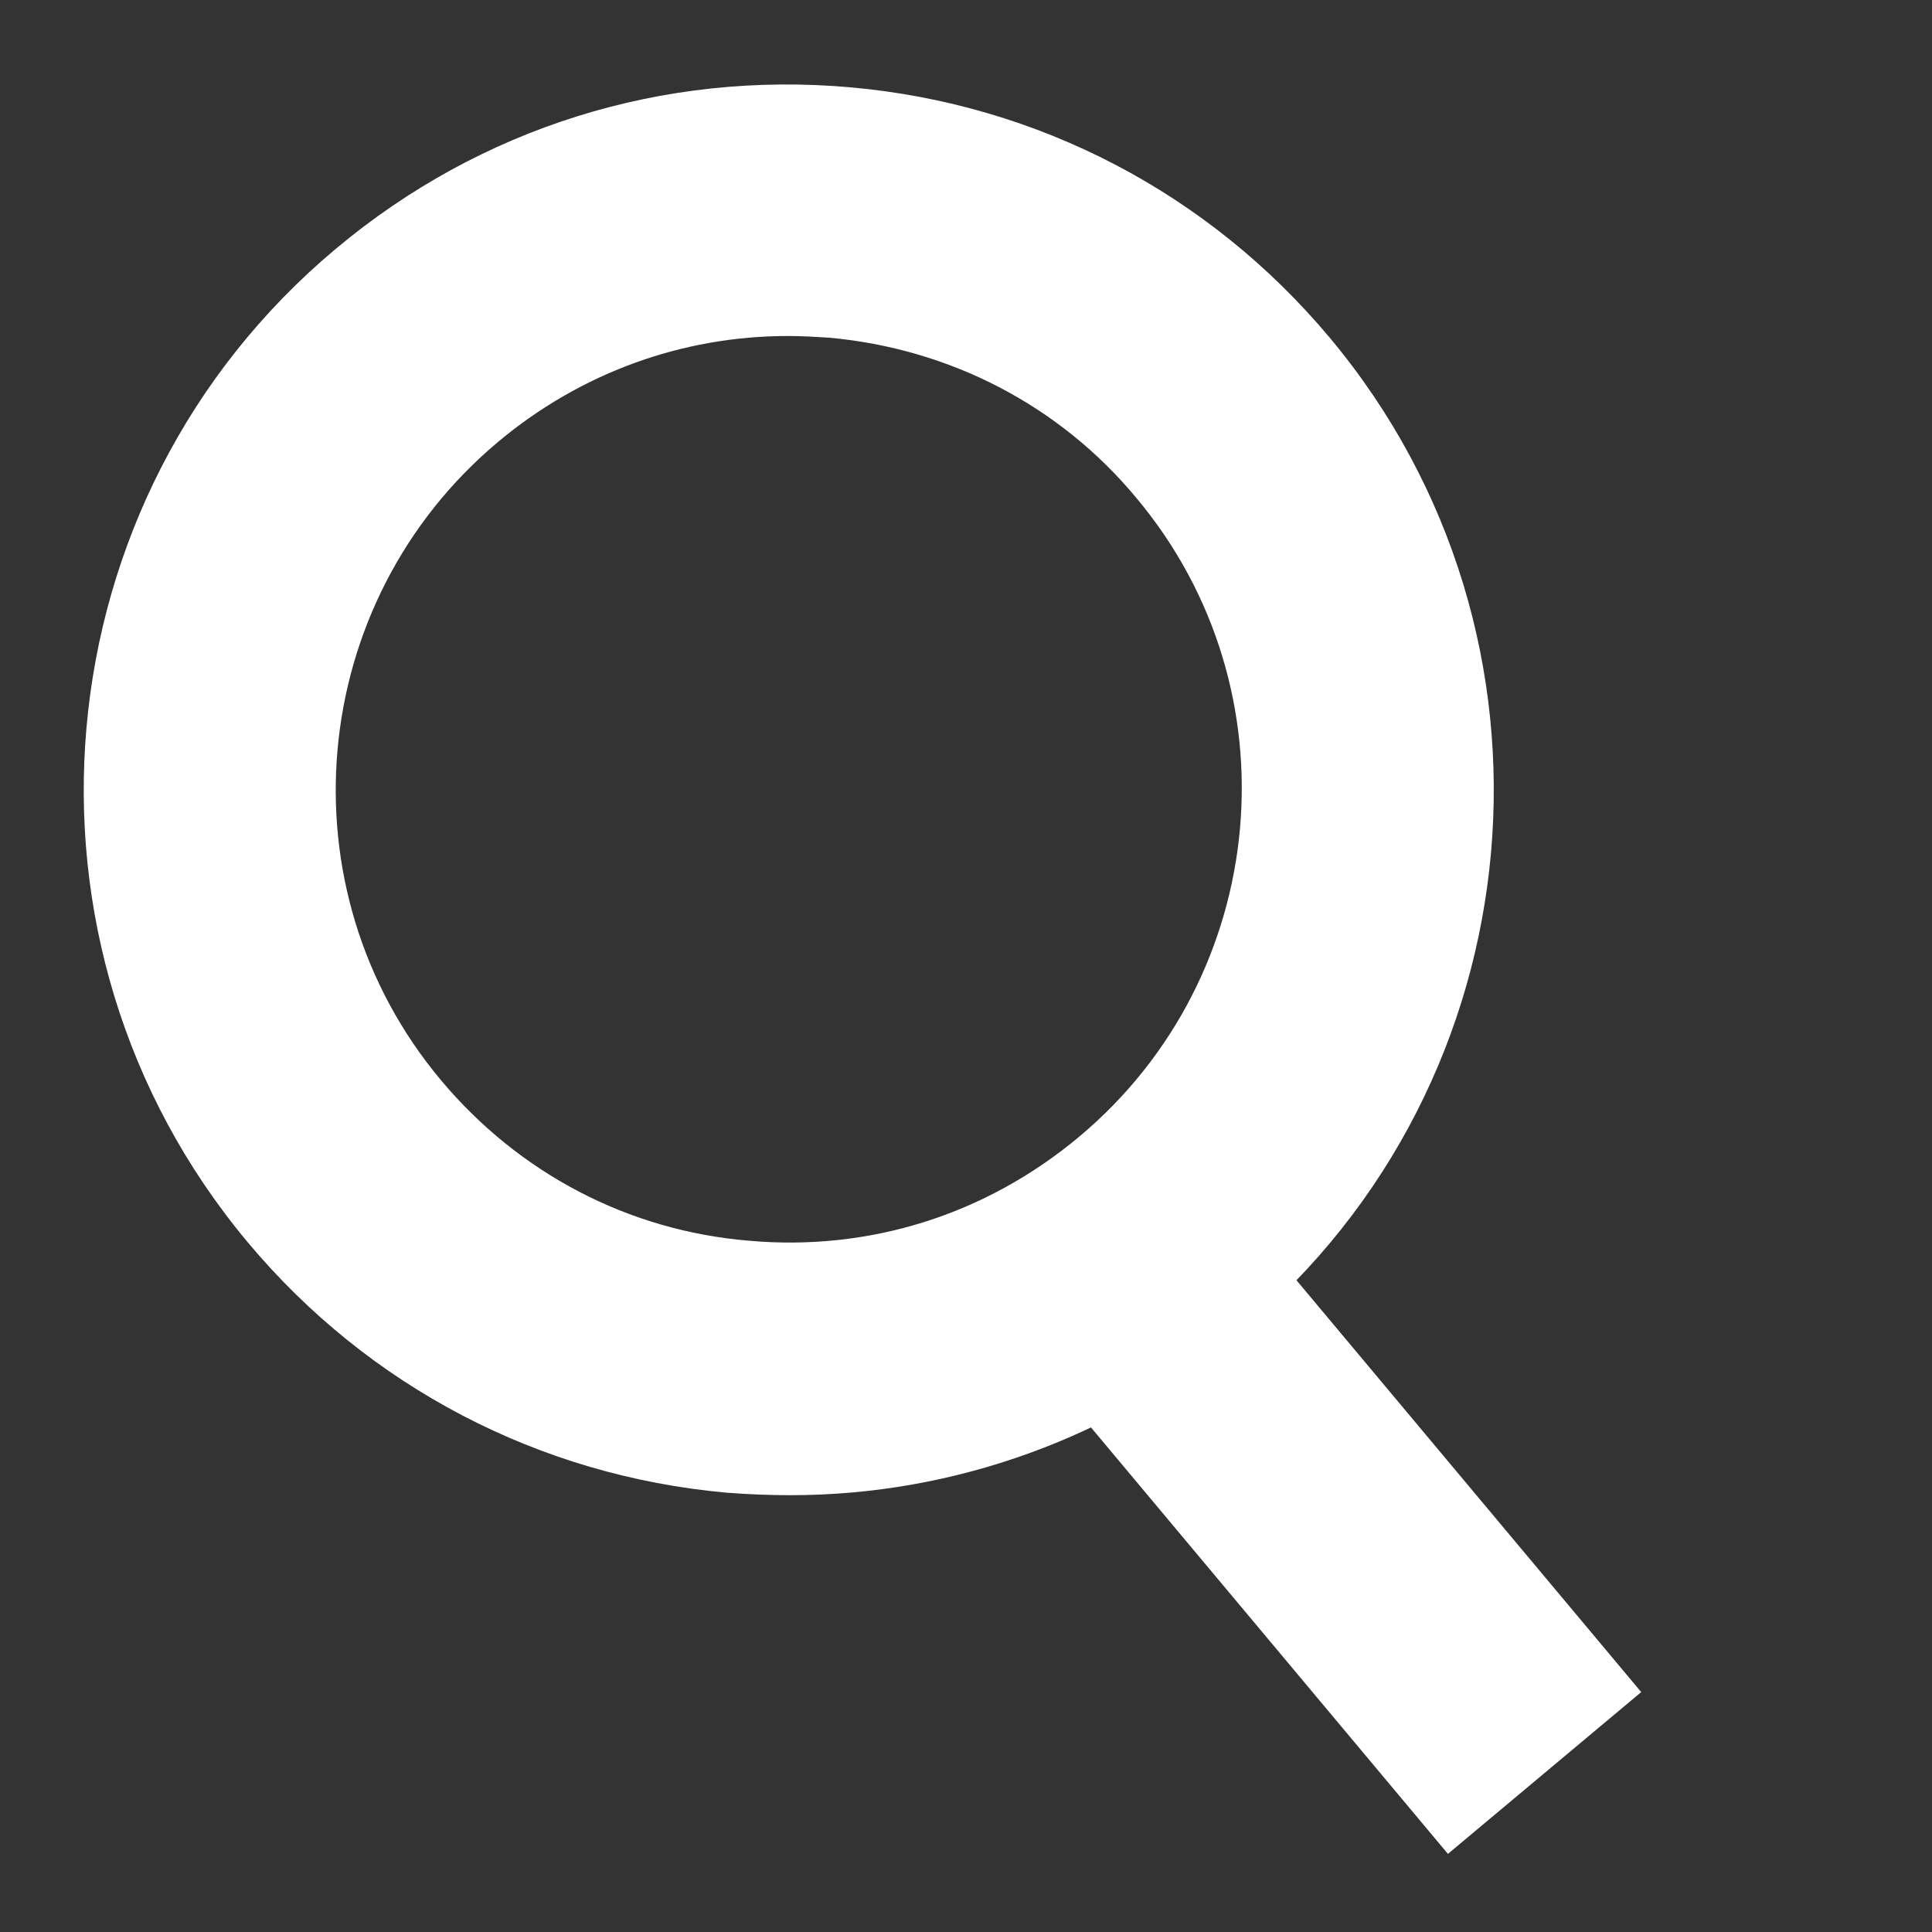 <?xml version="1.0" encoding="utf-8"?>
<!-- Generator: Adobe Illustrator 24.0.1, SVG Export Plug-In . SVG Version: 6.00 Build 0)  -->
<svg version="1.1" id="レイヤー_1" xmlns="http://www.w3.org/2000/svg" xmlns:xlink="http://www.w3.org/1999/xlink" x="0px"
	 y="0px" viewBox="0 0 23 23" style="enable-background:new 0 0 23 23;" xml:space="preserve">
<rect x="0" y="0" width="23" height="23" fill="#333333" stroke="none"/>
<style type="text/css">
	.st0{fill:#FFFFFF;}
</style>
<g>
	<path class="st0" d="M9.41,17.8c-0.25,0-0.5-0.01-0.76-0.03c-2.23-0.2-4.26-1.26-5.7-2.98C-0.02,11.24,0.45,5.93,4,2.96
		c1.72-1.44,3.89-2.12,6.13-1.92c2.23,0.2,4.26,1.26,5.7,2.98c2.97,3.55,2.5,8.86-1.05,11.83C13.26,17.11,11.37,17.8,9.41,17.8z
		 M9.38,4C8.12,4,6.91,4.44,5.93,5.26c-2.28,1.91-2.59,5.32-0.68,7.6c0.93,1.11,2.23,1.79,3.66,1.91c1.44,0.13,2.83-0.31,3.94-1.24
		c2.28-1.91,2.59-5.32,0.68-7.6c-0.92-1.11-2.23-1.78-3.66-1.91C9.71,4.01,9.55,4,9.38,4z"/>
	<rect x="14.73" y="15.2" transform="matrix(0.767 -0.642 0.642 0.767 -8.114 14.737)" class="st0" width="3" height="6.69"/>
</g>
</svg>
